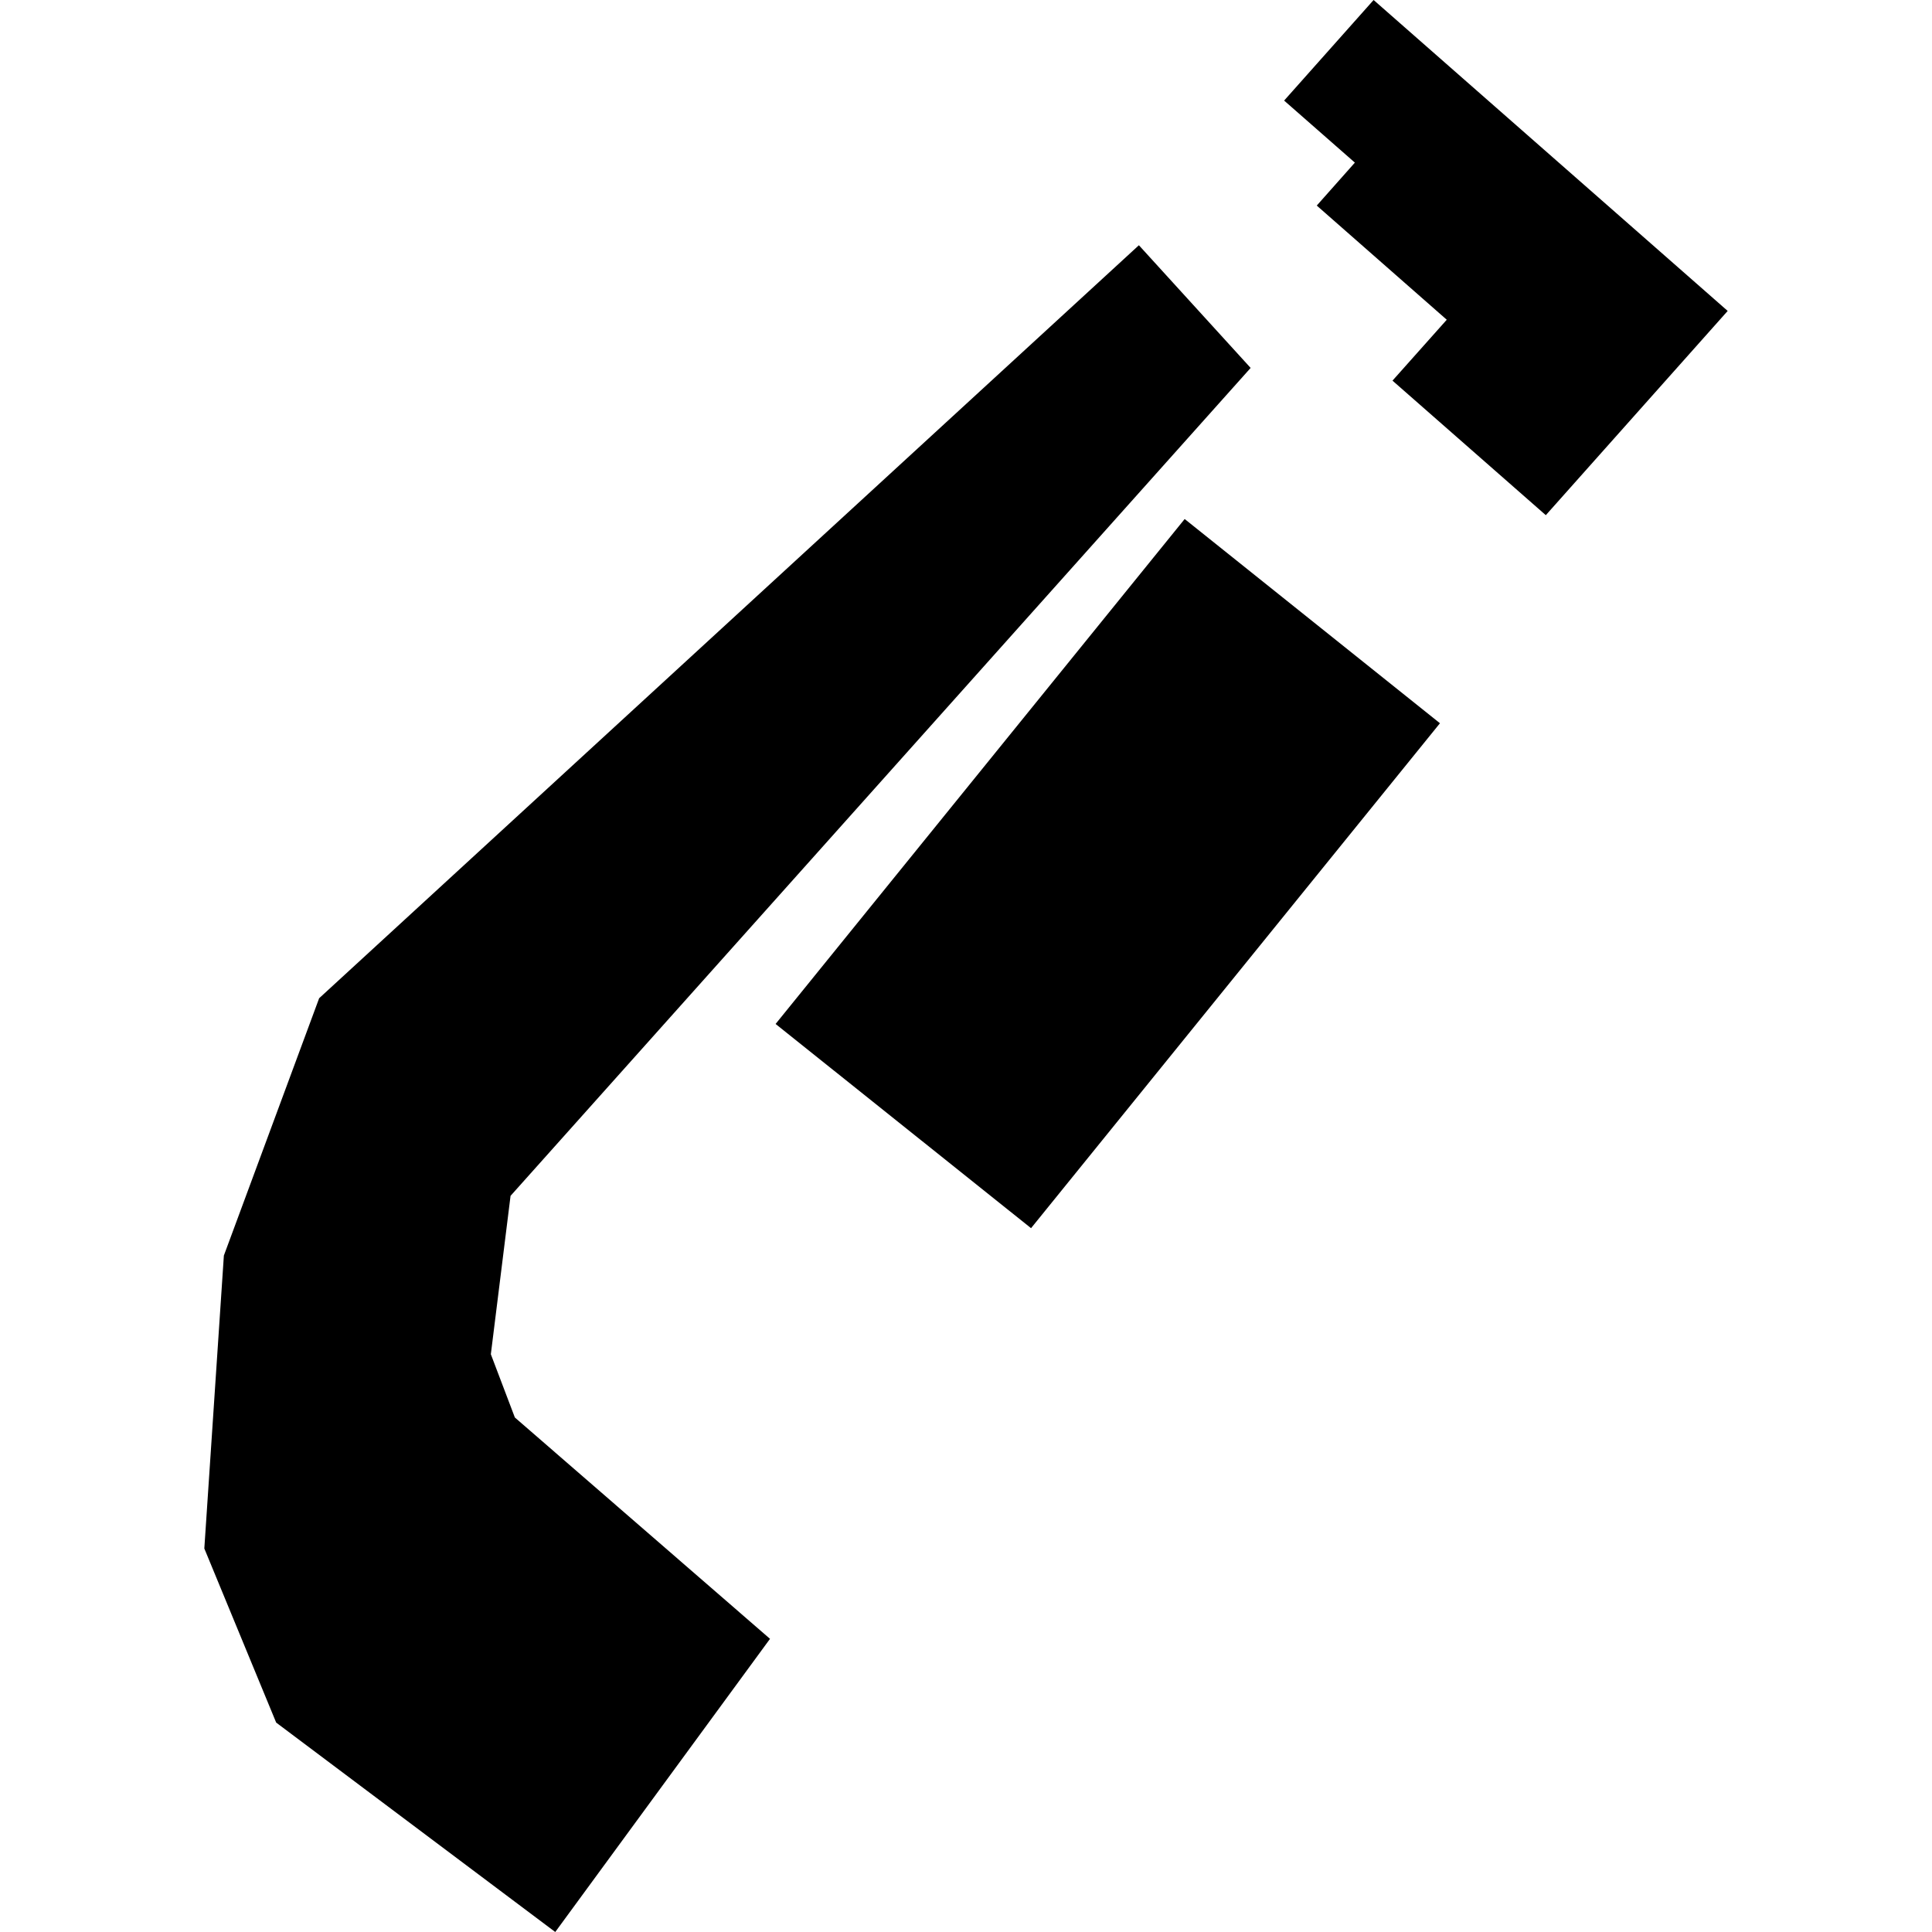 <?xml version="1.0" encoding="utf-8" standalone="no"?>
<!DOCTYPE svg PUBLIC "-//W3C//DTD SVG 1.1//EN"
  "http://www.w3.org/Graphics/SVG/1.1/DTD/svg11.dtd">
<!-- Created with matplotlib (https://matplotlib.org/) -->
<svg height="288pt" version="1.1" viewBox="0 0 288 288" width="288pt" xmlns="http://www.w3.org/2000/svg" xmlns:xlink="http://www.w3.org/1999/xlink">
 <defs>
  <style type="text/css">
*{stroke-linecap:butt;stroke-linejoin:round;}
  </style>
 </defs>
 <g id="figure_1">
  <g id="patch_1">
   <path d="M 0 288 
L 288 288 
L 288 0 
L 0 0 
z
" style="fill:none;opacity:0;"/>
  </g>
  <g id="axes_1">
   <g id="PatchCollection_1">
    <path clip-path="url(#p7ac0b9a1d4)" d="M 114.784 244.298 
L 82.77 288 
L 41.169 256.783 
L 30.458 230.831 
L 33.372 187.162 
L 47.575 148.805 
L 169.773 36.558 
L 186.43 54.846 
L 76.107 178.263 
L 73.169 201.873 
L 76.749 211.302 
L 114.784 244.298 
"/>
    <path clip-path="url(#p7ac0b9a1d4)" d="M 153.696 183.082 
L 115.616 152.64 
L 176.596 77.37 
L 214.652 107.813 
L 153.696 183.082 
"/>
    <path clip-path="url(#p7ac0b9a1d4)" d="M 257.542 46.35 
L 230.431 76.796 
L 207.576 56.741 
L 215.666 47.663 
L 196.287 30.643 
L 201.969 24.243 
L 191.422 14.992 
L 204.761 0 
L 257.542 46.35 
"/>
   </g>
  </g>
 </g>
 <defs>
  <clipPath id="p7ac0b9a1d4">
   <rect height="288" width="227.085" x="30.458" y="0"/>
  </clipPath>
 </defs>
</svg>
